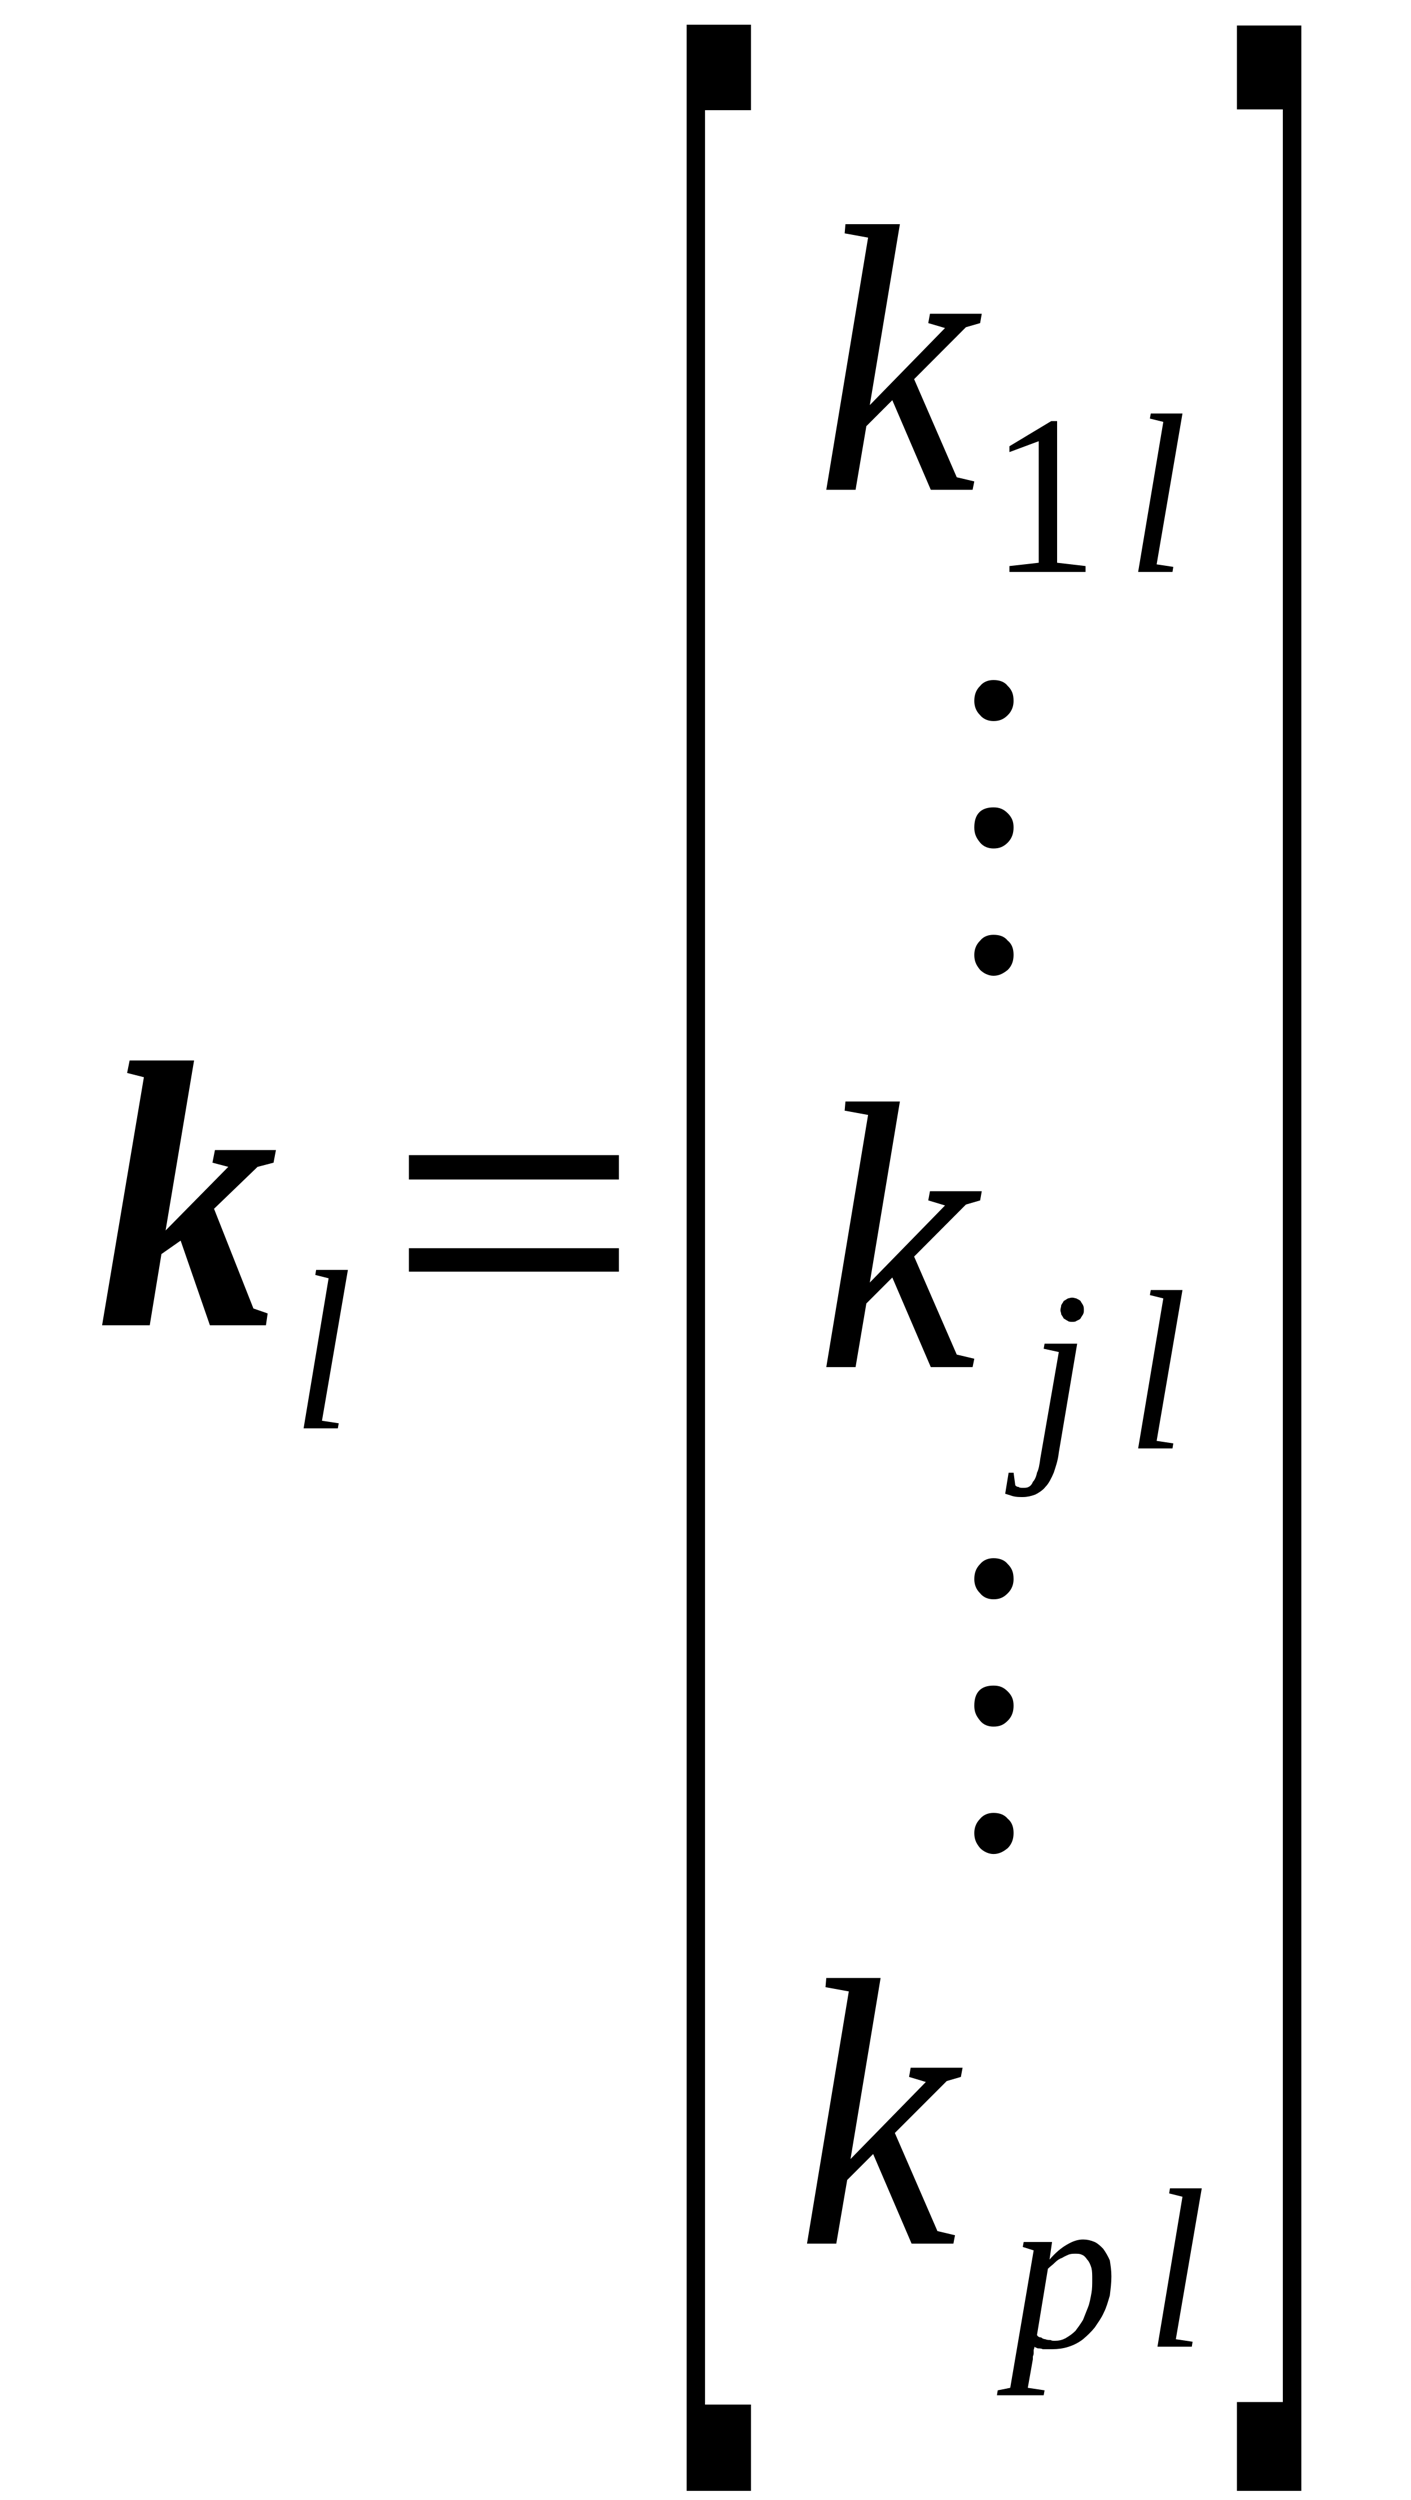 <?xml version='1.0' encoding='UTF-8'?>
<!-- This file was generated by dvisvgm 1.15.1 -->
<svg height='85pt' version='1.1' viewBox='0 -85 48 85' width='48pt' xmlns='http://www.w3.org/2000/svg' xmlns:xlink='http://www.w3.org/1999/xlink'>
<defs>
<clipPath id='clip1'>
<path clip-rule='evenodd' d='M0 -84.985H47.965V-0.029H0V-84.985'/>
</clipPath>
</defs>
<g id='page1'>
<g>
<path clip-path='url(#clip1)' d='M5.633 -43.164L7.766 -45.328L7.227 -45.469L7.312 -45.898H9.387L9.305 -45.469L8.762 -45.328L7.281 -43.902L8.621 -40.512L9.105 -40.344L9.047 -39.941H7.141L6.145 -42.82L5.492 -42.363L5.094 -39.941H3.473L4.895 -48.375L4.324 -48.52L4.41 -48.945H6.602L5.633 -43.164Z' fill-rule='evenodd'/>
<path clip-path='url(#clip1)' d='M10.953 -36.695L11.523 -36.609L11.492 -36.437H10.328L11.179 -41.539L10.726 -41.652L10.754 -41.824H11.835L10.953 -36.695Z' fill-rule='evenodd'/>
<path clip-path='url(#clip1)' d='M13.91 -41.765V-42.562H21.054V-41.765H13.91ZM13.91 -44.898V-45.726H21.054V-44.898H13.91Z' fill-rule='evenodd'/>
<path clip-path='url(#clip1)' d='M23.359 -0.312V-84.16H25.547V-81.254H23.984V-3.246H25.547V-0.312H23.359Z' fill-rule='evenodd'/>
<path clip-path='url(#clip1)' d='M29.531 -76.921L28.734 -77.066L28.761 -77.379H30.613L29.589 -71.226L32.148 -73.847L31.578 -74.015L31.636 -74.332H33.398L33.343 -74.015L32.859 -73.875L31.097 -72.109L32.547 -68.773L33.144 -68.632L33.086 -68.347H31.664L30.355 -71.394L29.472 -70.511L29.105 -68.347H28.109L29.531 -76.921Z' fill-rule='evenodd'/>
<path clip-path='url(#clip1)' d='M35.961 -65.867L36.929 -65.754V-65.554H34.339V-65.754L35.336 -65.867V-70L34.339 -69.629V-69.828L35.761 -70.683H35.961V-65.867Z' fill-rule='evenodd'/>
<path clip-path='url(#clip1)' d='M39.347 -65.812L39.914 -65.726L39.886 -65.554H38.718L39.574 -70.656L39.117 -70.769L39.148 -70.941H40.226L39.347 -65.812Z' fill-rule='evenodd'/>
<path clip-path='url(#clip1)' d='M33.797 -53.218C33.996 -53.218 34.168 -53.164 34.281 -53.019C34.425 -52.906 34.48 -52.734 34.48 -52.535S34.425 -52.164 34.281 -52.023C34.14 -51.91 33.996 -51.824 33.797 -51.824C33.629 -51.824 33.457 -51.91 33.343 -52.023C33.199 -52.195 33.144 -52.336 33.144 -52.535C33.144 -52.707 33.199 -52.879 33.343 -53.019C33.457 -53.164 33.629 -53.218 33.797 -53.218ZM33.797 -57.55C33.996 -57.55 34.14 -57.492 34.281 -57.351C34.425 -57.207 34.48 -57.066 34.48 -56.867C34.48 -56.667 34.425 -56.496 34.281 -56.351C34.14 -56.211 33.996 -56.152 33.797 -56.152C33.629 -56.152 33.457 -56.211 33.343 -56.351C33.199 -56.523 33.144 -56.667 33.144 -56.867C33.144 -57.32 33.371 -57.55 33.797 -57.55ZM33.797 -61.879C33.996 -61.879 34.168 -61.824 34.281 -61.679C34.425 -61.539 34.48 -61.394 34.48 -61.167C34.48 -60.996 34.425 -60.824 34.281 -60.683C34.14 -60.543 33.996 -60.484 33.797 -60.484C33.629 -60.484 33.457 -60.543 33.343 -60.683C33.199 -60.824 33.144 -60.996 33.144 -61.167C33.144 -61.367 33.199 -61.539 33.343 -61.679C33.457 -61.824 33.629 -61.879 33.797 -61.879Z' fill-rule='evenodd'/>
<path clip-path='url(#clip1)' d='M29.531 -47.093L28.734 -47.238L28.761 -47.55H30.613L29.589 -41.394L32.148 -44.015L31.578 -44.187L31.636 -44.5H33.398L33.343 -44.187L32.859 -44.046L31.097 -42.277L32.547 -38.945L33.144 -38.804L33.086 -38.519H31.664L30.355 -41.566L29.472 -40.683L29.105 -38.519H28.109L29.531 -47.093Z' fill-rule='evenodd'/>
<path clip-path='url(#clip1)' d='M36.019 -35.613C35.988 -35.328 35.902 -35.101 35.847 -34.929C35.761 -34.73 35.675 -34.558 35.562 -34.445C35.476 -34.332 35.336 -34.246 35.222 -34.187C35.078 -34.132 34.937 -34.101 34.793 -34.101C34.679 -34.101 34.566 -34.101 34.453 -34.132C34.367 -34.16 34.281 -34.187 34.195 -34.214L34.312 -34.929H34.48L34.539 -34.5C34.566 -34.472 34.593 -34.445 34.652 -34.445C34.679 -34.414 34.738 -34.414 34.793 -34.414C34.879 -34.414 34.937 -34.414 34.992 -34.445C35.05 -34.472 35.105 -34.531 35.136 -34.617C35.191 -34.671 35.25 -34.785 35.277 -34.929C35.336 -35.042 35.363 -35.214 35.39 -35.414L36.019 -39.031L35.504 -39.144L35.535 -39.316H36.644L36.019 -35.613ZM36.871 -40.457C36.871 -40.398 36.871 -40.371 36.843 -40.312C36.812 -40.257 36.785 -40.226 36.757 -40.171C36.73 -40.14 36.672 -40.113 36.613 -40.086C36.586 -40.058 36.531 -40.058 36.472 -40.058C36.414 -40.058 36.359 -40.058 36.332 -40.086C36.273 -40.113 36.246 -40.14 36.187 -40.171C36.16 -40.226 36.132 -40.257 36.101 -40.312C36.101 -40.371 36.074 -40.398 36.074 -40.457C36.074 -40.511 36.101 -40.57 36.101 -40.625C36.132 -40.683 36.16 -40.711 36.187 -40.769C36.246 -40.797 36.273 -40.824 36.332 -40.855C36.359 -40.855 36.414 -40.882 36.472 -40.882C36.531 -40.882 36.586 -40.855 36.613 -40.855C36.672 -40.824 36.73 -40.797 36.757 -40.769C36.785 -40.711 36.812 -40.683 36.843 -40.625C36.871 -40.57 36.871 -40.511 36.871 -40.457Z' fill-rule='evenodd'/>
<path clip-path='url(#clip1)' d='M39.347 -36.011L39.914 -35.925L39.886 -35.754H38.718L39.574 -40.855L39.117 -40.968L39.148 -41.14H40.226L39.347 -36.011Z' fill-rule='evenodd'/>
<path clip-path='url(#clip1)' d='M33.797 -23.363C33.996 -23.363 34.168 -23.304 34.281 -23.164C34.425 -23.047 34.48 -22.878 34.48 -22.679C34.48 -22.48 34.425 -22.308 34.281 -22.164C34.14 -22.05 33.996 -21.964 33.797 -21.964C33.629 -21.964 33.457 -22.05 33.343 -22.164C33.199 -22.335 33.144 -22.48 33.144 -22.679C33.144 -22.847 33.199 -23.019 33.343 -23.164C33.457 -23.304 33.629 -23.363 33.797 -23.363ZM33.797 -27.691C33.996 -27.691 34.14 -27.636 34.281 -27.492C34.425 -27.351 34.48 -27.207 34.48 -27.007C34.48 -26.808 34.425 -26.636 34.281 -26.496C34.14 -26.351 33.996 -26.296 33.797 -26.296C33.629 -26.296 33.457 -26.351 33.343 -26.496C33.199 -26.668 33.144 -26.808 33.144 -27.007C33.144 -27.464 33.371 -27.691 33.797 -27.691ZM33.797 -32.023C33.996 -32.023 34.168 -31.964 34.281 -31.824C34.425 -31.679 34.48 -31.539 34.48 -31.308C34.48 -31.14 34.425 -30.968 34.281 -30.828C34.14 -30.683 33.996 -30.625 33.797 -30.625C33.629 -30.625 33.457 -30.683 33.343 -30.828C33.199 -30.968 33.144 -31.14 33.144 -31.308C33.144 -31.511 33.199 -31.679 33.343 -31.824C33.457 -31.964 33.629 -32.023 33.797 -32.023Z' fill-rule='evenodd'/>
<path clip-path='url(#clip1)' d='M28.875 -17.293L28.082 -17.437L28.109 -17.75H29.957L28.933 -11.593L31.496 -14.214L30.925 -14.386L30.98 -14.699H32.746L32.687 -14.386L32.207 -14.246L30.441 -12.48L31.89 -9.144L32.488 -9.003L32.433 -8.718H31.011L29.703 -11.765L28.82 -10.882L28.449 -8.718H27.453L28.875 -17.293Z' fill-rule='evenodd'/>
<path clip-path='url(#clip1)' d='M35.191 -5.214C35.191 -5.156 35.164 -5.128 35.164 -5.101C35.164 -5.07 35.164 -5.015 35.164 -4.984C35.164 -4.929 35.136 -4.898 35.136 -4.871C35.136 -4.816 35.136 -4.785 35.136 -4.785L34.964 -3.816L35.535 -3.73L35.504 -3.562H33.914L33.941 -3.73L34.367 -3.816L35.164 -8.488L34.793 -8.605L34.824 -8.773H35.789L35.703 -8.175C35.902 -8.406 36.101 -8.574 36.3 -8.687C36.5 -8.804 36.672 -8.859 36.843 -8.859C36.984 -8.859 37.097 -8.832 37.242 -8.773C37.355 -8.718 37.441 -8.632 37.527 -8.546C37.609 -8.433 37.695 -8.289 37.754 -8.148C37.781 -7.976 37.808 -7.804 37.808 -7.605C37.808 -7.378 37.781 -7.179 37.754 -6.953C37.695 -6.753 37.64 -6.55 37.554 -6.382C37.468 -6.183 37.355 -6.039 37.242 -5.867C37.129 -5.726 36.984 -5.586 36.843 -5.468C36.699 -5.355 36.531 -5.269 36.359 -5.214C36.187 -5.156 35.988 -5.128 35.789 -5.128C35.734 -5.128 35.703 -5.128 35.648 -5.128C35.589 -5.128 35.535 -5.128 35.476 -5.128C35.422 -5.156 35.363 -5.156 35.304 -5.156C35.25 -5.183 35.222 -5.183 35.191 -5.214ZM35.277 -5.613C35.304 -5.554 35.363 -5.527 35.422 -5.527C35.449 -5.5 35.504 -5.468 35.562 -5.468C35.621 -5.441 35.675 -5.441 35.734 -5.441C35.789 -5.414 35.82 -5.414 35.875 -5.414C36.019 -5.414 36.132 -5.441 36.246 -5.5C36.386 -5.586 36.472 -5.64 36.586 -5.753C36.672 -5.867 36.757 -5.984 36.843 -6.125C36.898 -6.269 36.957 -6.41 37.011 -6.55C37.07 -6.695 37.097 -6.867 37.129 -7.035C37.156 -7.179 37.156 -7.351 37.156 -7.492C37.156 -7.664 37.156 -7.777 37.129 -7.89C37.097 -8.003 37.043 -8.121 36.984 -8.175C36.929 -8.261 36.871 -8.32 36.785 -8.347C36.73 -8.375 36.644 -8.375 36.586 -8.375C36.5 -8.375 36.445 -8.375 36.359 -8.347C36.3 -8.32 36.218 -8.289 36.132 -8.234C36.047 -8.207 35.961 -8.148 35.902 -8.089C35.82 -8.003 35.734 -7.949 35.648 -7.863L35.277 -5.613Z' fill-rule='evenodd'/>
<path clip-path='url(#clip1)' d='M40 -5.468L40.57 -5.382L40.543 -5.214H39.375L40.226 -10.312L39.773 -10.425L39.8 -10.597H40.882L40 -5.468Z' fill-rule='evenodd'/>
<path clip-path='url(#clip1)' d='M44.269 -0.312H42.078V-3.332H43.64V-81.281H42.078V-84.132H44.269V-0.312Z' fill-rule='evenodd'/>
</g>
</g>
</svg>
